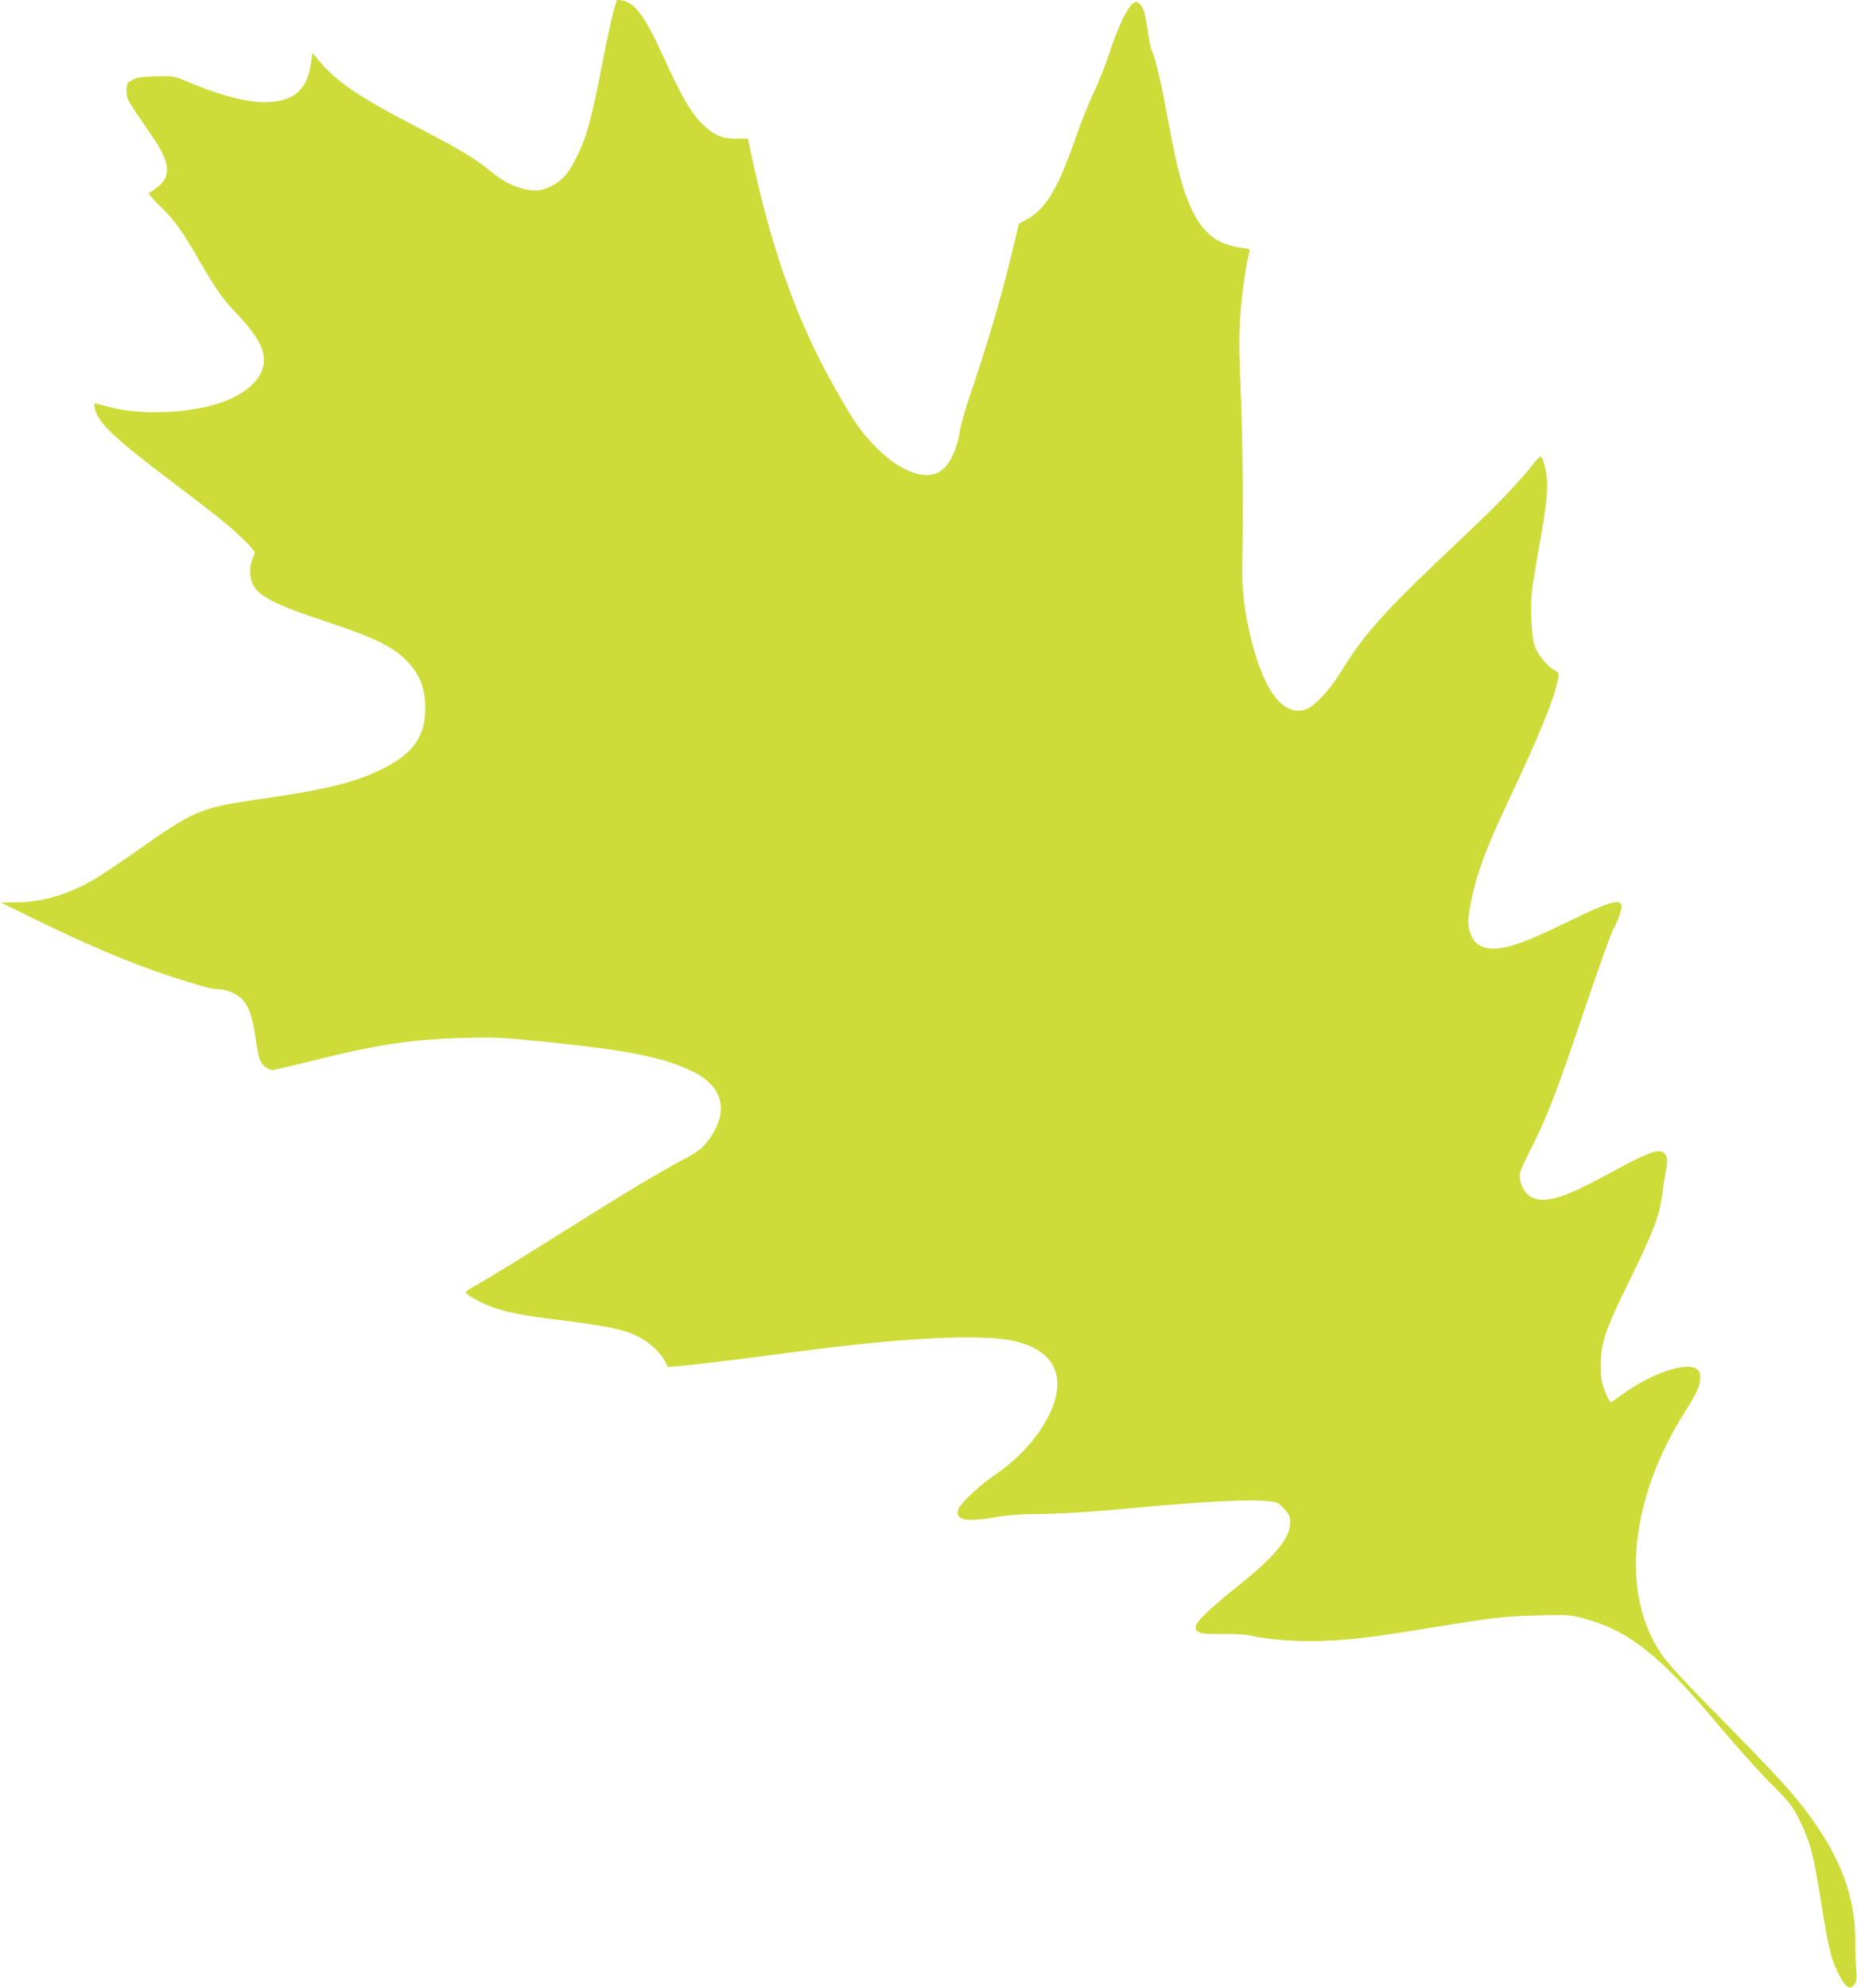 <?xml version="1.0" standalone="no"?>
<!DOCTYPE svg PUBLIC "-//W3C//DTD SVG 20010904//EN"
 "http://www.w3.org/TR/2001/REC-SVG-20010904/DTD/svg10.dtd">
<svg version="1.0" xmlns="http://www.w3.org/2000/svg"
 width="1196pt" height="1280pt" viewBox="0 0 1196 1280"
 preserveAspectRatio="xMidYMid meet">
<g transform="translate(0,1280) scale(0.1,-0.1)"
fill="#cddc39" stroke="none">
<path d="M3952 12729 c-12 -41 -44 -189 -71 -329 -72 -371 -102 -481 -169
-615 -47 -95 -85 -141 -146 -175 -67 -39 -118 -46 -194 -26 -79 20 -142 54
-217 117 -88 74 -209 146 -489 291 -348 180 -504 286 -610 415 l-44 53 -7 -52
c-22 -176 -100 -254 -265 -265 -127 -9 -299 33 -535 132 -89 37 -91 37 -205
33 -94 -2 -121 -7 -150 -24 -33 -19 -35 -24 -35 -70 1 -54 -4 -45 168 -296
114 -167 122 -254 30 -324 -23 -18 -47 -34 -54 -36 -7 -2 23 -38 68 -82 92
-87 147 -163 258 -356 110 -190 148 -243 240 -340 122 -128 175 -218 175 -298
0 -113 -105 -216 -281 -276 -203 -69 -516 -81 -715 -27 -38 10 -76 20 -84 22
-11 3 -14 -3 -11 -21 13 -95 117 -195 506 -488 143 -108 298 -228 345 -268 90
-75 180 -167 180 -182 0 -5 -7 -26 -15 -45 -19 -45 -19 -107 -1 -150 34 -84
140 -139 480 -251 289 -96 409 -152 498 -234 103 -96 144 -203 136 -355 -8
-163 -91 -269 -282 -362 -179 -87 -352 -129 -801 -194 -365 -53 -401 -68 -775
-331 -107 -75 -223 -153 -256 -173 -173 -104 -345 -156 -513 -158 l-106 -1
170 -83 c379 -187 675 -312 925 -393 195 -63 264 -82 302 -82 52 0 119 -27
155 -62 43 -42 68 -112 88 -244 8 -60 20 -124 26 -141 12 -38 52 -73 84 -73
12 0 128 27 256 59 405 102 645 139 974 147 200 6 248 3 530 -25 541 -55 769
-102 956 -196 196 -100 226 -269 81 -451 -32 -41 -63 -64 -149 -110 -158 -84
-387 -221 -748 -449 -310 -195 -525 -327 -612 -375 -24 -13 -43 -27 -43 -32 0
-12 70 -53 137 -82 92 -38 207 -64 384 -86 399 -49 506 -71 606 -126 62 -34
129 -98 155 -148 l20 -39 86 7 c90 8 384 44 779 96 665 87 1159 111 1365 64
181 -41 278 -136 278 -275 0 -185 -168 -430 -404 -588 -96 -65 -221 -182 -234
-221 -24 -68 46 -84 237 -51 80 14 168 21 250 21 164 0 395 15 711 45 330 32
664 50 773 40 86 -7 86 -7 127 -51 34 -37 40 -50 40 -87 0 -101 -100 -222
-345 -417 -174 -139 -265 -227 -265 -256 0 -40 33 -48 172 -46 81 1 149 -3
190 -12 115 -26 296 -39 458 -33 184 8 321 24 645 77 448 73 512 81 730 87
194 5 216 4 294 -16 297 -77 500 -237 884 -696 111 -132 260 -298 332 -370
116 -115 136 -141 177 -220 75 -148 98 -234 148 -550 47 -299 67 -378 124
-480 38 -69 65 -81 92 -40 13 20 15 38 9 88 -3 34 -6 114 -6 177 3 260 -75
496 -245 747 -116 171 -207 274 -549 623 -325 331 -407 419 -457 492 -262 387
-202 994 155 1558 77 123 97 165 97 217 0 32 -5 45 -22 57 -68 48 -287 -26
-471 -158 -43 -31 -80 -56 -82 -56 -9 0 -43 76 -55 120 -17 62 -14 186 5 262
25 96 58 173 175 413 154 313 193 419 210 575 4 36 13 91 20 122 15 68 8 105
-25 120 -37 17 -106 -11 -323 -129 -217 -117 -305 -157 -393 -174 -108 -21
-175 20 -198 120 -9 42 -7 49 48 160 131 260 178 383 381 984 82 240 158 453
170 472 12 19 29 58 39 86 45 127 -4 122 -325 -34 -255 -124 -365 -166 -455
-174 -104 -10 -162 27 -185 117 -11 44 -11 65 2 138 32 190 95 369 236 667
215 455 310 687 333 817 6 33 4 38 -23 52 -44 23 -108 100 -127 154 -23 62
-31 262 -16 377 7 48 27 172 46 276 45 247 57 367 45 451 -10 67 -27 118 -40
118 -4 0 -24 -21 -44 -47 -86 -111 -235 -267 -446 -465 -514 -485 -635 -617
-796 -878 -75 -121 -173 -224 -231 -241 -138 -40 -262 121 -343 446 -45 178
-63 330 -59 500 7 349 3 782 -10 1100 -11 265 -12 374 -3 495 10 135 39 341
58 406 5 20 1 22 -52 29 -152 19 -245 91 -319 247 -58 124 -95 262 -150 563
-43 238 -85 418 -107 458 -5 11 -16 62 -24 115 -17 123 -29 165 -54 187 -18
16 -21 16 -44 2 -35 -24 -99 -158 -150 -317 -25 -76 -70 -189 -100 -252 -30
-62 -80 -187 -112 -278 -123 -355 -200 -481 -332 -549 l-40 -21 -31 -132 c-74
-315 -164 -622 -280 -963 -32 -93 -63 -202 -69 -242 -23 -145 -83 -249 -159
-274 -112 -37 -277 48 -431 224 -68 77 -106 136 -226 348 -239 426 -402 889
-532 1506 l-17 81 -76 -1 c-87 0 -134 18 -202 80 -83 75 -145 180 -275 466
-108 238 -177 331 -256 344 l-34 5 -22 -73z"/>
</g>
</svg>
